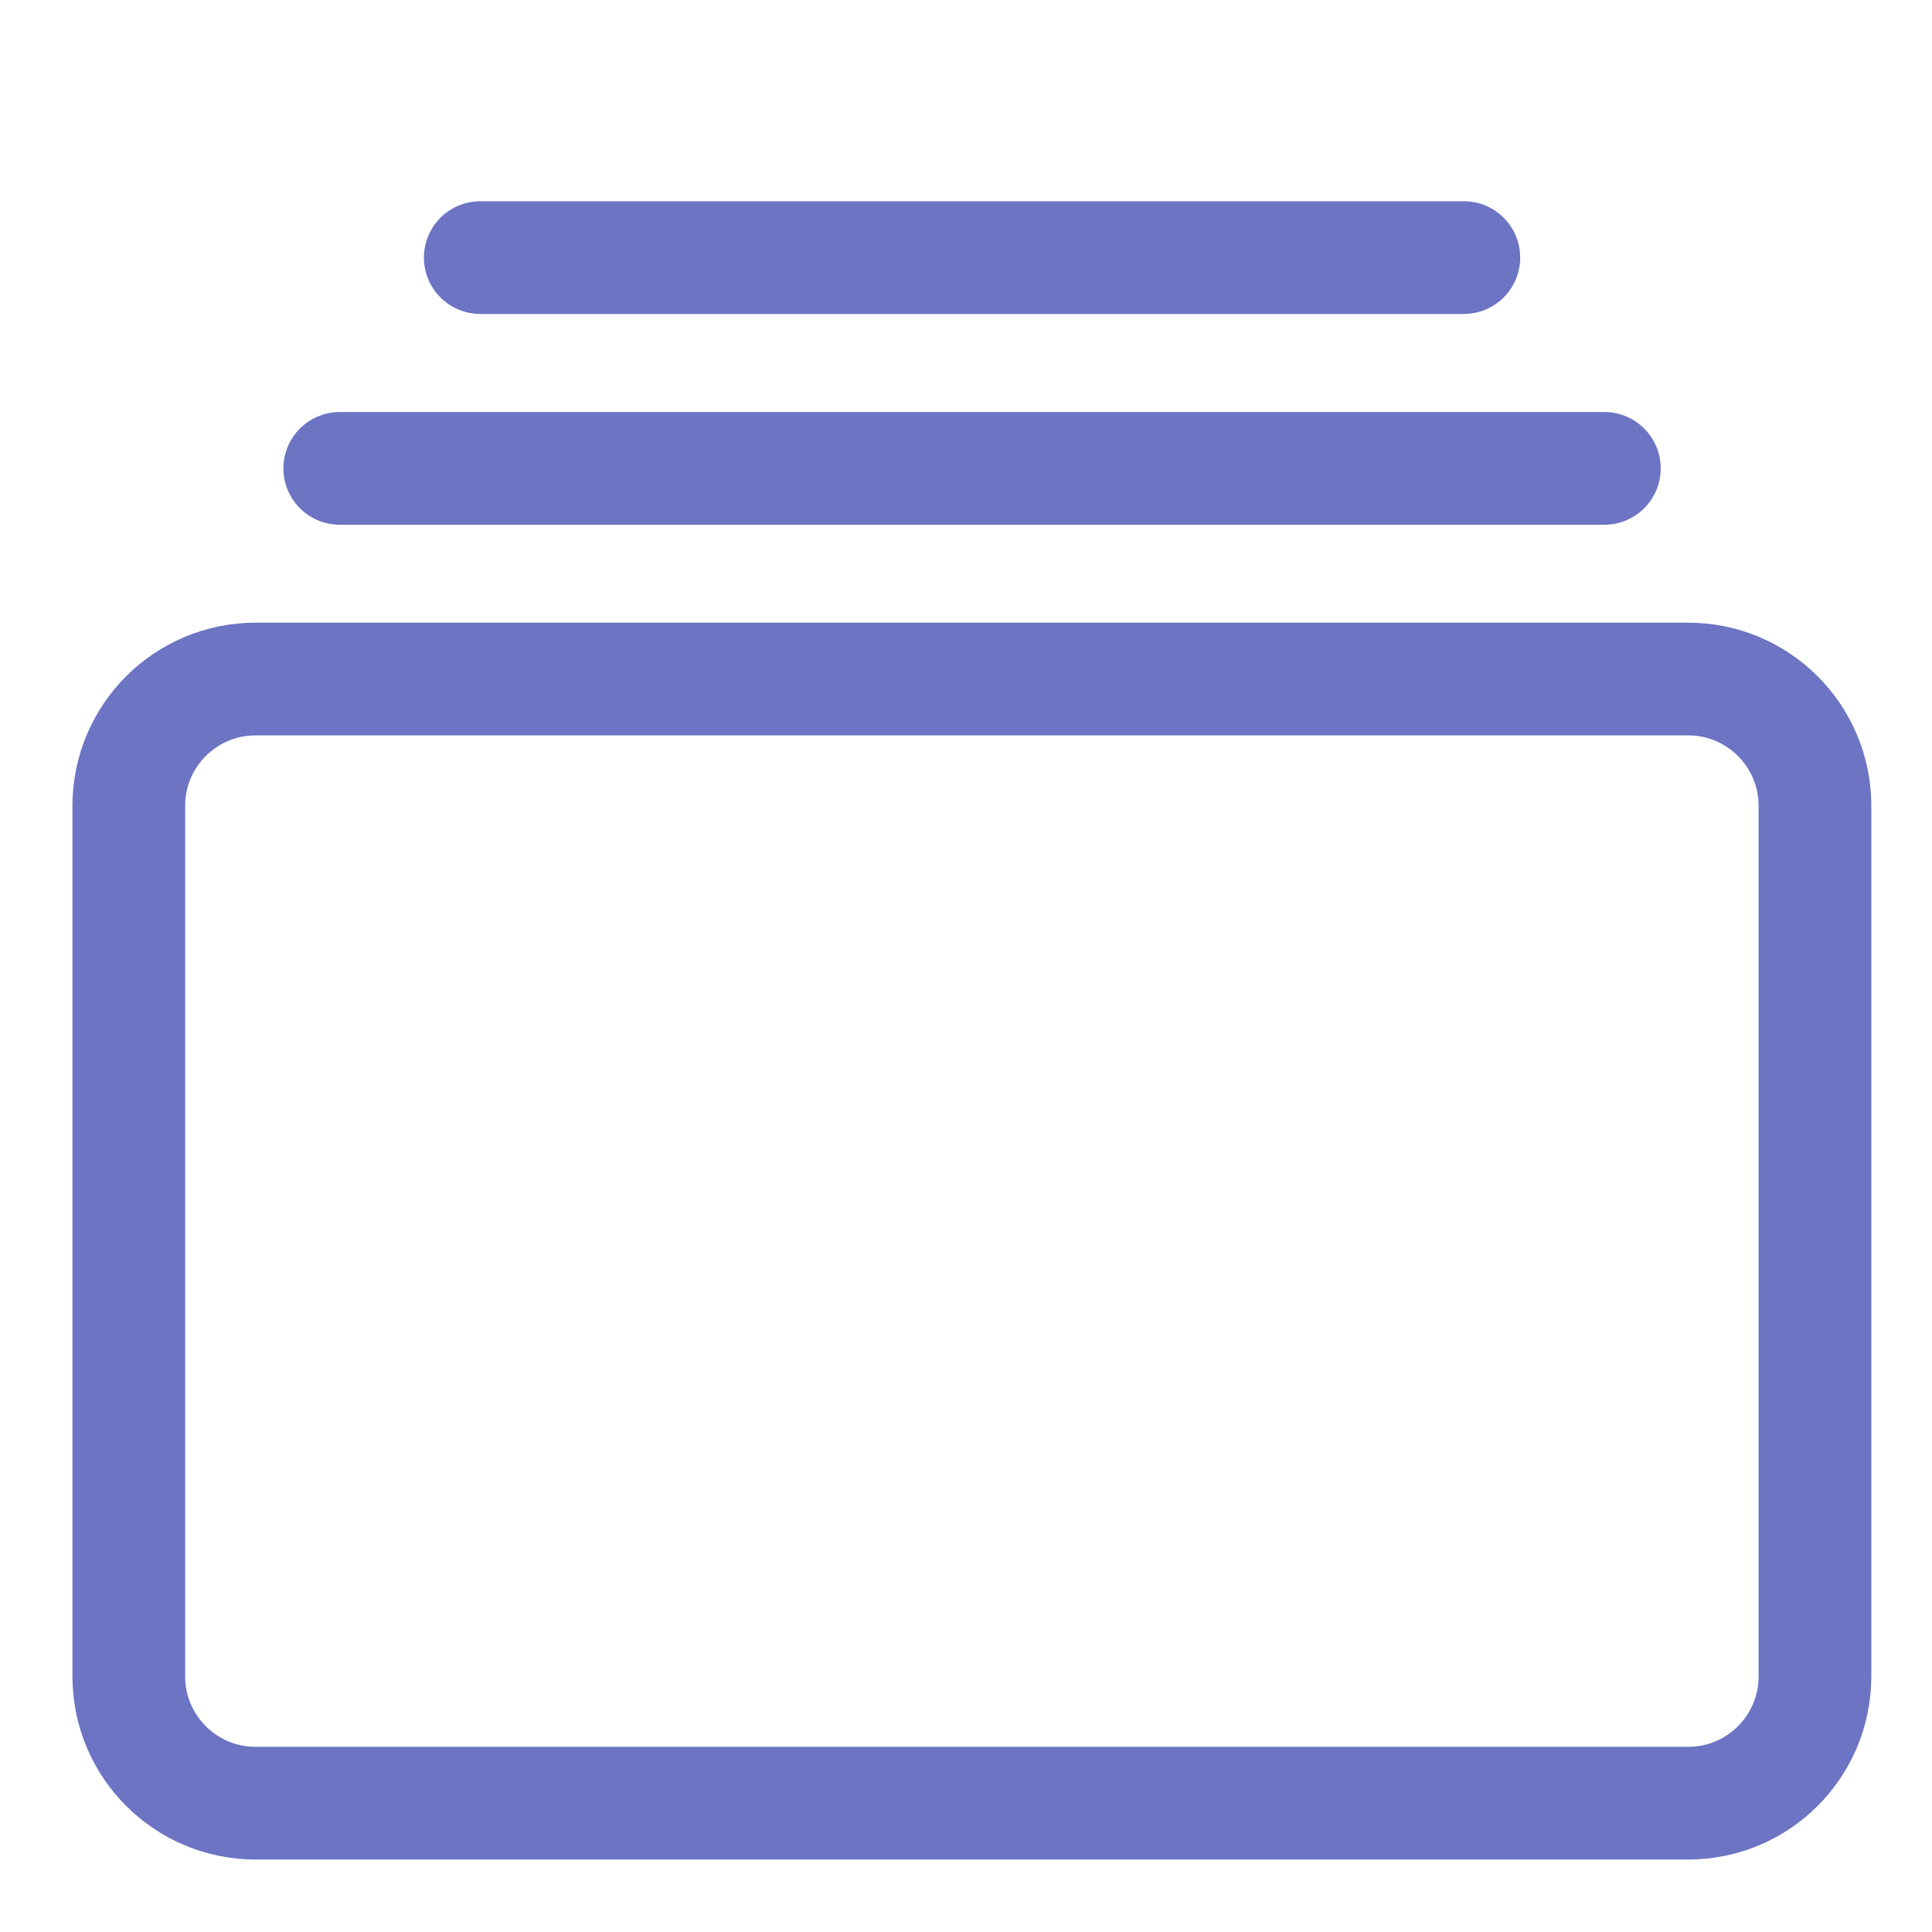 <svg width="60" height="60" viewBox="0 0 60 60" fill="none" xmlns="http://www.w3.org/2000/svg">
<path d="M52.428 21.088H7.937C5.763 21.088 4 22.851 4 25.025V52.062C4 54.236 5.763 55.999 7.937 55.999H52.428C54.603 55.999 56.365 54.236 56.365 52.062V25.025C56.365 22.851 54.603 21.088 52.428 21.088Z" stroke="#6C74C3" stroke-width="3.5" stroke-linejoin="round"/>
<path d="M14.915 8H45.461H14.915ZM10.551 14.546H49.825H10.551Z" fill="#6C74C3"/>
<path d="M14.915 8H45.461M10.551 14.546H49.825" stroke="#6C74C3" stroke-width="3.5" stroke-miterlimit="10" stroke-linecap="round"/>
</svg>